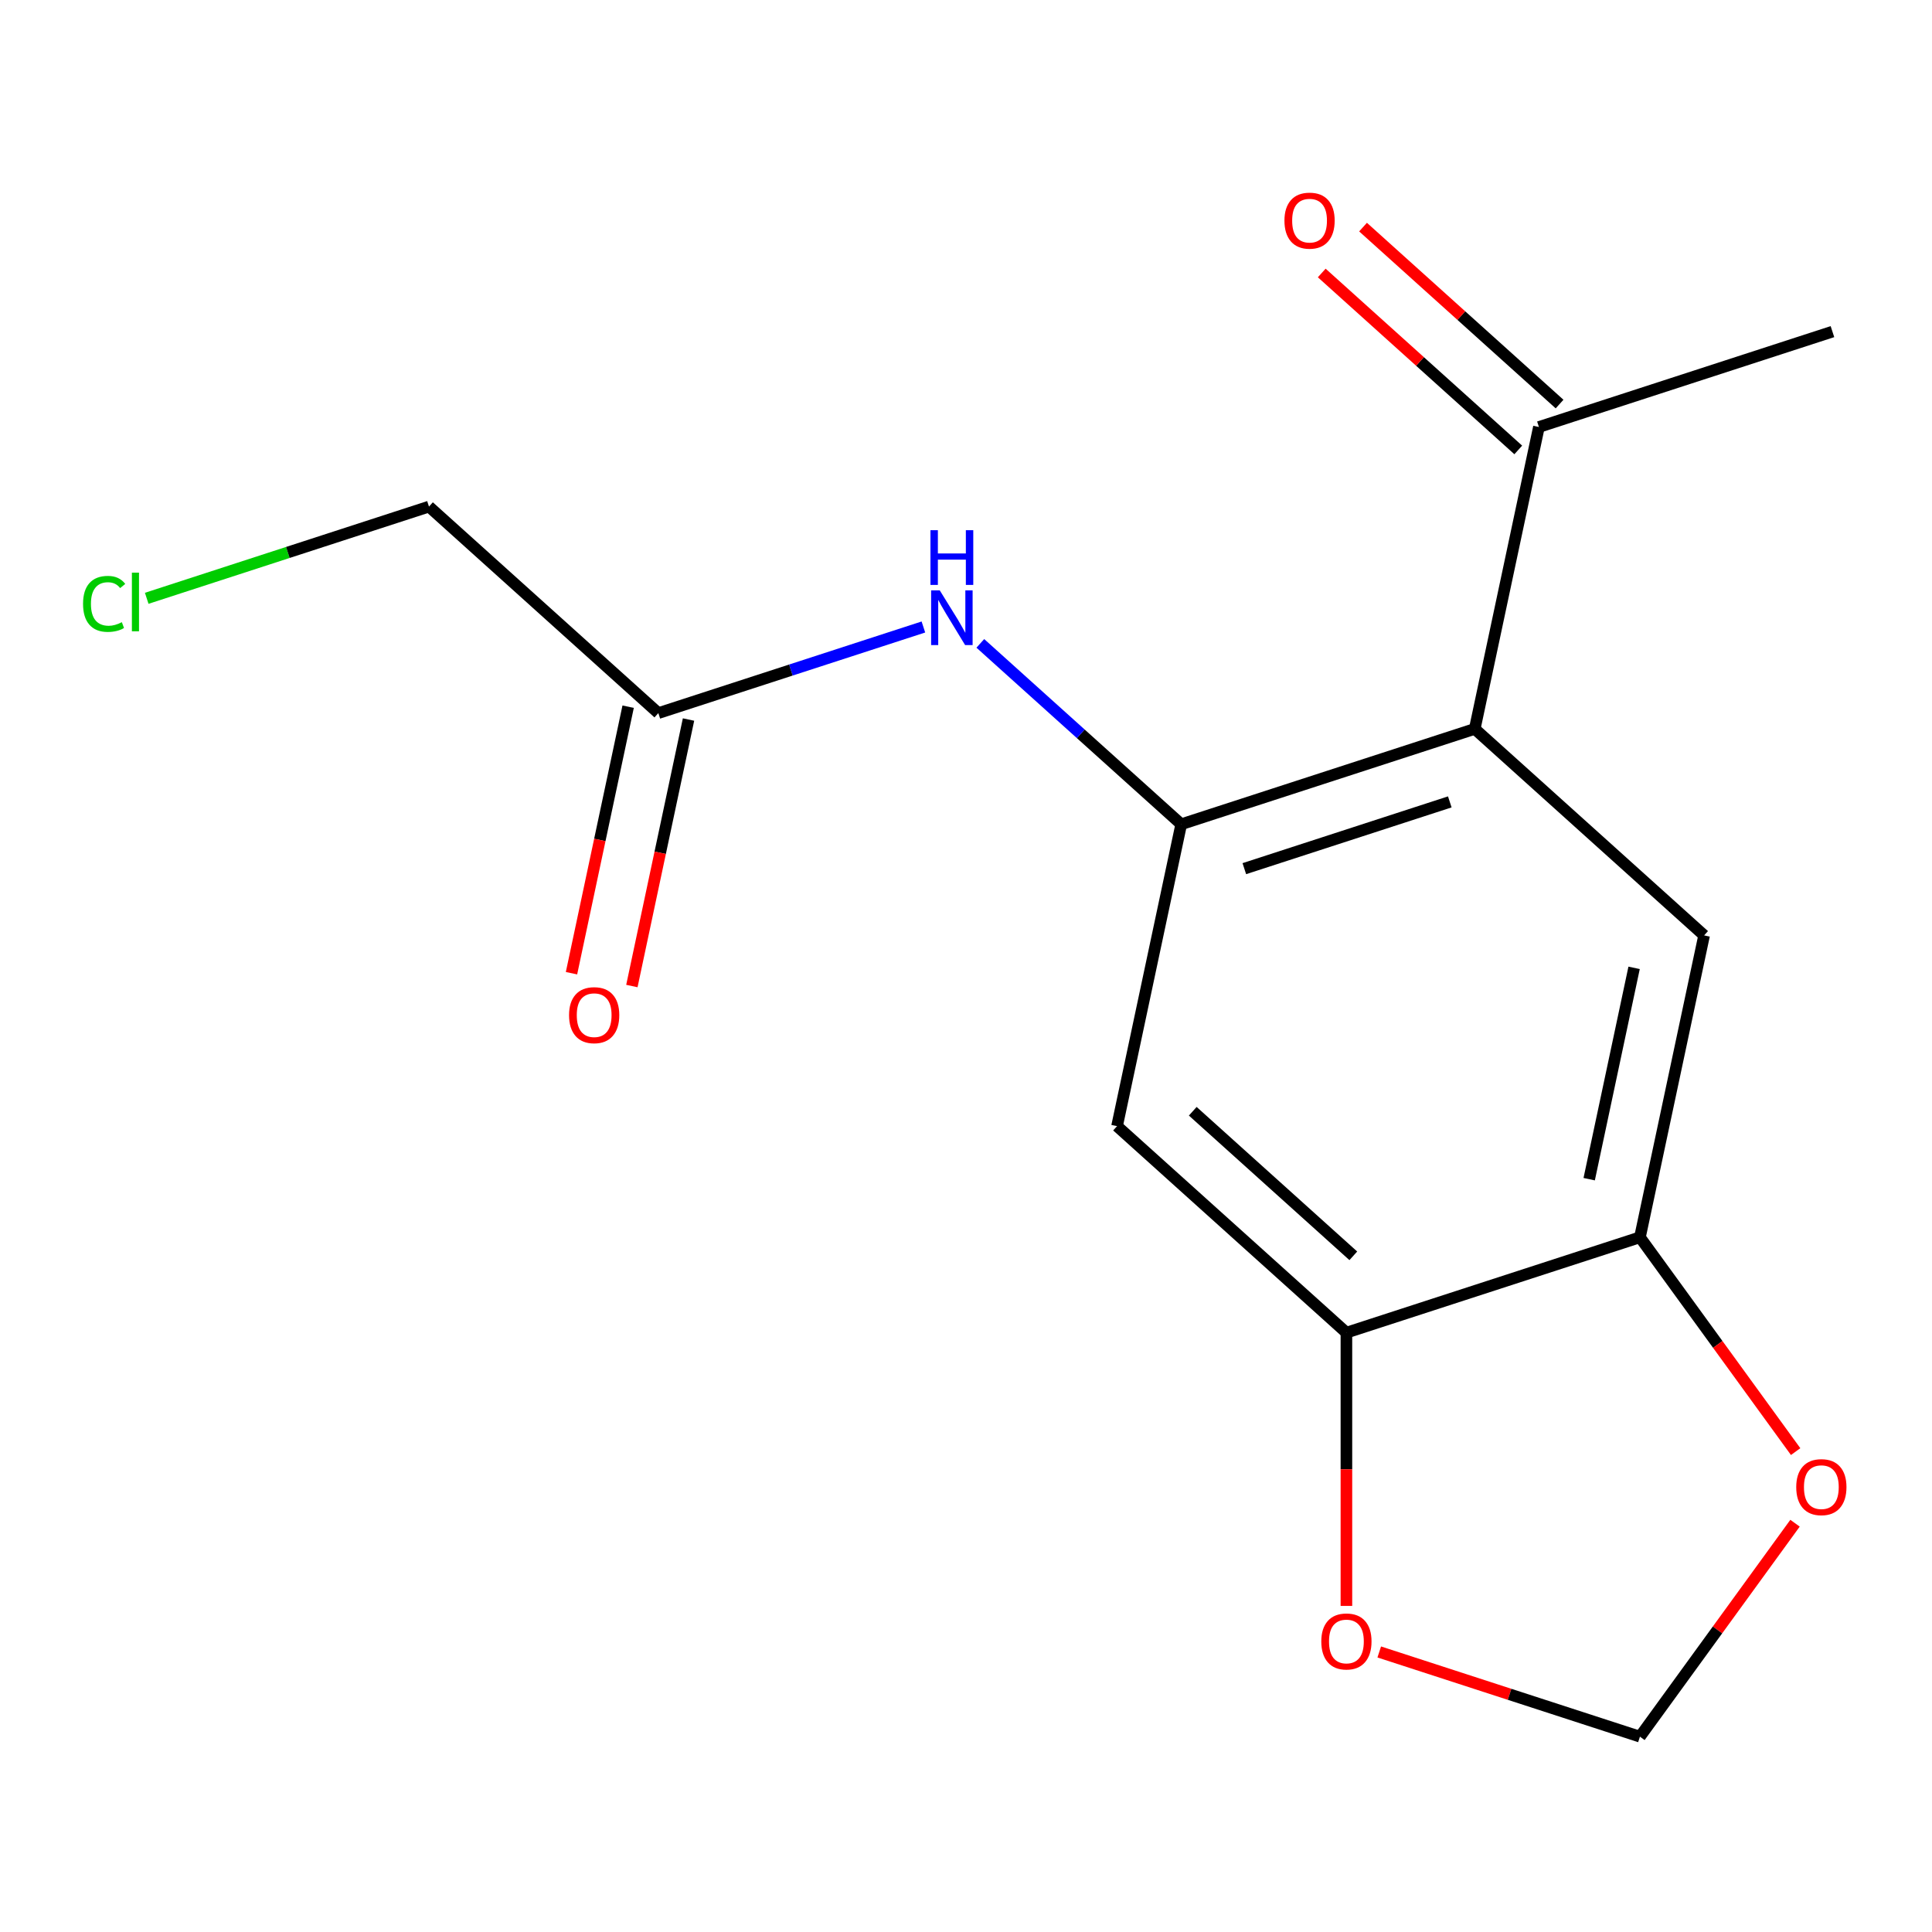 <?xml version='1.0' encoding='iso-8859-1'?>
<svg version='1.1' baseProfile='full'
              xmlns='http://www.w3.org/2000/svg'
                      xmlns:rdkit='http://www.rdkit.org/xml'
                      xmlns:xlink='http://www.w3.org/1999/xlink'
                  xml:space='preserve'
width='1000px' height='1000px' viewBox='0 0 1000 1000'>
<!-- END OF HEADER -->
<rect style='opacity:1.0;fill:#FFFFFF;stroke:none' width='1000' height='1000' x='0' y='0'> </rect>
<path class='bond-0' d='M 611.398,426.635 L 763.328,377.27' style='fill:none;fill-rule:evenodd;stroke:#000000;stroke-width:6px;stroke-linecap:butt;stroke-linejoin:miter;stroke-opacity:1' />
<path class='bond-0' d='M 644.061,449.616 L 750.411,415.06' style='fill:none;fill-rule:evenodd;stroke:#000000;stroke-width:6px;stroke-linecap:butt;stroke-linejoin:miter;stroke-opacity:1' />
<path class='bond-2' d='M 611.398,426.635 L 578.185,582.892' style='fill:none;fill-rule:evenodd;stroke:#000000;stroke-width:6px;stroke-linecap:butt;stroke-linejoin:miter;stroke-opacity:1' />
<path class='bond-3' d='M 611.398,426.635 L 559.407,379.822' style='fill:none;fill-rule:evenodd;stroke:#000000;stroke-width:6px;stroke-linecap:butt;stroke-linejoin:miter;stroke-opacity:1' />
<path class='bond-3' d='M 559.407,379.822 L 507.416,333.009' style='fill:none;fill-rule:evenodd;stroke:#0000FF;stroke-width:6px;stroke-linecap:butt;stroke-linejoin:miter;stroke-opacity:1' />
<path class='bond-1' d='M 763.328,377.27 L 882.044,484.162' style='fill:none;fill-rule:evenodd;stroke:#000000;stroke-width:6px;stroke-linecap:butt;stroke-linejoin:miter;stroke-opacity:1' />
<path class='bond-6' d='M 763.328,377.27 L 796.541,221.013' style='fill:none;fill-rule:evenodd;stroke:#000000;stroke-width:6px;stroke-linecap:butt;stroke-linejoin:miter;stroke-opacity:1' />
<path class='bond-16' d='M 882.044,484.162 L 848.83,640.419' style='fill:none;fill-rule:evenodd;stroke:#000000;stroke-width:6px;stroke-linecap:butt;stroke-linejoin:miter;stroke-opacity:1' />
<path class='bond-16' d='M 845.81,500.958 L 822.561,610.338' style='fill:none;fill-rule:evenodd;stroke:#000000;stroke-width:6px;stroke-linecap:butt;stroke-linejoin:miter;stroke-opacity:1' />
<path class='bond-5' d='M 578.185,582.892 L 696.901,689.784' style='fill:none;fill-rule:evenodd;stroke:#000000;stroke-width:6px;stroke-linecap:butt;stroke-linejoin:miter;stroke-opacity:1' />
<path class='bond-5' d='M 617.371,575.183 L 700.472,650.007' style='fill:none;fill-rule:evenodd;stroke:#000000;stroke-width:6px;stroke-linecap:butt;stroke-linejoin:miter;stroke-opacity:1' />
<path class='bond-7' d='M 477.949,324.53 L 409.351,346.818' style='fill:none;fill-rule:evenodd;stroke:#0000FF;stroke-width:6px;stroke-linecap:butt;stroke-linejoin:miter;stroke-opacity:1' />
<path class='bond-7' d='M 409.351,346.818 L 340.753,369.107' style='fill:none;fill-rule:evenodd;stroke:#000000;stroke-width:6px;stroke-linecap:butt;stroke-linejoin:miter;stroke-opacity:1' />
<path class='bond-4' d='M 848.83,640.419 L 696.901,689.784' style='fill:none;fill-rule:evenodd;stroke:#000000;stroke-width:6px;stroke-linecap:butt;stroke-linejoin:miter;stroke-opacity:1' />
<path class='bond-8' d='M 848.83,640.419 L 889.126,695.882' style='fill:none;fill-rule:evenodd;stroke:#000000;stroke-width:6px;stroke-linecap:butt;stroke-linejoin:miter;stroke-opacity:1' />
<path class='bond-8' d='M 889.126,695.882 L 929.422,751.345' style='fill:none;fill-rule:evenodd;stroke:#FF0000;stroke-width:6px;stroke-linecap:butt;stroke-linejoin:miter;stroke-opacity:1' />
<path class='bond-9' d='M 696.901,689.784 L 696.901,760.501' style='fill:none;fill-rule:evenodd;stroke:#000000;stroke-width:6px;stroke-linecap:butt;stroke-linejoin:miter;stroke-opacity:1' />
<path class='bond-9' d='M 696.901,760.501 L 696.901,831.219' style='fill:none;fill-rule:evenodd;stroke:#FF0000;stroke-width:6px;stroke-linecap:butt;stroke-linejoin:miter;stroke-opacity:1' />
<path class='bond-12' d='M 807.231,209.141 L 756.37,163.346' style='fill:none;fill-rule:evenodd;stroke:#000000;stroke-width:6px;stroke-linecap:butt;stroke-linejoin:miter;stroke-opacity:1' />
<path class='bond-12' d='M 756.37,163.346 L 705.508,117.55' style='fill:none;fill-rule:evenodd;stroke:#FF0000;stroke-width:6px;stroke-linecap:butt;stroke-linejoin:miter;stroke-opacity:1' />
<path class='bond-12' d='M 785.852,232.884 L 734.991,187.089' style='fill:none;fill-rule:evenodd;stroke:#000000;stroke-width:6px;stroke-linecap:butt;stroke-linejoin:miter;stroke-opacity:1' />
<path class='bond-12' d='M 734.991,187.089 L 684.13,141.293' style='fill:none;fill-rule:evenodd;stroke:#FF0000;stroke-width:6px;stroke-linecap:butt;stroke-linejoin:miter;stroke-opacity:1' />
<path class='bond-15' d='M 796.541,221.013 L 948.471,171.648' style='fill:none;fill-rule:evenodd;stroke:#000000;stroke-width:6px;stroke-linecap:butt;stroke-linejoin:miter;stroke-opacity:1' />
<path class='bond-11' d='M 325.127,365.786 L 310.467,434.758' style='fill:none;fill-rule:evenodd;stroke:#000000;stroke-width:6px;stroke-linecap:butt;stroke-linejoin:miter;stroke-opacity:1' />
<path class='bond-11' d='M 310.467,434.758 L 295.807,503.729' style='fill:none;fill-rule:evenodd;stroke:#FF0000;stroke-width:6px;stroke-linecap:butt;stroke-linejoin:miter;stroke-opacity:1' />
<path class='bond-11' d='M 356.379,372.429 L 341.718,441.4' style='fill:none;fill-rule:evenodd;stroke:#000000;stroke-width:6px;stroke-linecap:butt;stroke-linejoin:miter;stroke-opacity:1' />
<path class='bond-11' d='M 341.718,441.4 L 327.058,510.372' style='fill:none;fill-rule:evenodd;stroke:#FF0000;stroke-width:6px;stroke-linecap:butt;stroke-linejoin:miter;stroke-opacity:1' />
<path class='bond-14' d='M 340.753,369.107 L 222.037,262.215' style='fill:none;fill-rule:evenodd;stroke:#000000;stroke-width:6px;stroke-linecap:butt;stroke-linejoin:miter;stroke-opacity:1' />
<path class='bond-17' d='M 929.103,788.412 L 888.966,843.655' style='fill:none;fill-rule:evenodd;stroke:#FF0000;stroke-width:6px;stroke-linecap:butt;stroke-linejoin:miter;stroke-opacity:1' />
<path class='bond-17' d='M 888.966,843.655 L 848.83,898.897' style='fill:none;fill-rule:evenodd;stroke:#000000;stroke-width:6px;stroke-linecap:butt;stroke-linejoin:miter;stroke-opacity:1' />
<path class='bond-10' d='M 713.895,855.054 L 781.362,876.975' style='fill:none;fill-rule:evenodd;stroke:#FF0000;stroke-width:6px;stroke-linecap:butt;stroke-linejoin:miter;stroke-opacity:1' />
<path class='bond-10' d='M 781.362,876.975 L 848.83,898.897' style='fill:none;fill-rule:evenodd;stroke:#000000;stroke-width:6px;stroke-linecap:butt;stroke-linejoin:miter;stroke-opacity:1' />
<path class='bond-13' d='M 75.942,309.684 L 148.989,285.95' style='fill:none;fill-rule:evenodd;stroke:#00CC00;stroke-width:6px;stroke-linecap:butt;stroke-linejoin:miter;stroke-opacity:1' />
<path class='bond-13' d='M 148.989,285.95 L 222.037,262.215' style='fill:none;fill-rule:evenodd;stroke:#000000;stroke-width:6px;stroke-linecap:butt;stroke-linejoin:miter;stroke-opacity:1' />
<path  class='atom-4' d='M 486.423 305.582
L 495.703 320.582
Q 496.623 322.062, 498.103 324.742
Q 499.583 327.422, 499.663 327.582
L 499.663 305.582
L 503.423 305.582
L 503.423 333.902
L 499.543 333.902
L 489.583 317.502
Q 488.423 315.582, 487.183 313.382
Q 485.983 311.182, 485.623 310.502
L 485.623 333.902
L 481.943 333.902
L 481.943 305.582
L 486.423 305.582
' fill='#0000FF'/>
<path  class='atom-4' d='M 481.603 274.43
L 485.443 274.43
L 485.443 286.47
L 499.923 286.47
L 499.923 274.43
L 503.763 274.43
L 503.763 302.75
L 499.923 302.75
L 499.923 289.67
L 485.443 289.67
L 485.443 302.75
L 481.603 302.75
L 481.603 274.43
' fill='#0000FF'/>
<path  class='atom-9' d='M 929.728 769.738
Q 929.728 762.938, 933.088 759.138
Q 936.448 755.338, 942.728 755.338
Q 949.008 755.338, 952.368 759.138
Q 955.728 762.938, 955.728 769.738
Q 955.728 776.618, 952.328 780.538
Q 948.928 784.418, 942.728 784.418
Q 936.488 784.418, 933.088 780.538
Q 929.728 776.658, 929.728 769.738
M 942.728 781.218
Q 947.048 781.218, 949.368 778.338
Q 951.728 775.418, 951.728 769.738
Q 951.728 764.178, 949.368 761.378
Q 947.048 758.538, 942.728 758.538
Q 938.408 758.538, 936.048 761.338
Q 933.728 764.138, 933.728 769.738
Q 933.728 775.458, 936.048 778.338
Q 938.408 781.218, 942.728 781.218
' fill='#FF0000'/>
<path  class='atom-10' d='M 683.901 849.612
Q 683.901 842.812, 687.261 839.012
Q 690.621 835.212, 696.901 835.212
Q 703.181 835.212, 706.541 839.012
Q 709.901 842.812, 709.901 849.612
Q 709.901 856.492, 706.501 860.412
Q 703.101 864.292, 696.901 864.292
Q 690.661 864.292, 687.261 860.412
Q 683.901 856.532, 683.901 849.612
M 696.901 861.092
Q 701.221 861.092, 703.541 858.212
Q 705.901 855.292, 705.901 849.612
Q 705.901 844.052, 703.541 841.252
Q 701.221 838.412, 696.901 838.412
Q 692.581 838.412, 690.221 841.212
Q 687.901 844.012, 687.901 849.612
Q 687.901 855.332, 690.221 858.212
Q 692.581 861.092, 696.901 861.092
' fill='#FF0000'/>
<path  class='atom-12' d='M 294.54 525.444
Q 294.54 518.644, 297.9 514.844
Q 301.26 511.044, 307.54 511.044
Q 313.82 511.044, 317.18 514.844
Q 320.54 518.644, 320.54 525.444
Q 320.54 532.324, 317.14 536.244
Q 313.74 540.124, 307.54 540.124
Q 301.3 540.124, 297.9 536.244
Q 294.54 532.364, 294.54 525.444
M 307.54 536.924
Q 311.86 536.924, 314.18 534.044
Q 316.54 531.124, 316.54 525.444
Q 316.54 519.884, 314.18 517.084
Q 311.86 514.244, 307.54 514.244
Q 303.22 514.244, 300.86 517.044
Q 298.54 519.844, 298.54 525.444
Q 298.54 531.164, 300.86 534.044
Q 303.22 536.924, 307.54 536.924
' fill='#FF0000'/>
<path  class='atom-13' d='M 664.825 114.2
Q 664.825 107.4, 668.185 103.6
Q 671.545 99.8, 677.825 99.8
Q 684.105 99.8, 687.465 103.6
Q 690.825 107.4, 690.825 114.2
Q 690.825 121.08, 687.425 125
Q 684.025 128.88, 677.825 128.88
Q 671.585 128.88, 668.185 125
Q 664.825 121.12, 664.825 114.2
M 677.825 125.68
Q 682.145 125.68, 684.465 122.8
Q 686.825 119.88, 686.825 114.2
Q 686.825 108.64, 684.465 105.84
Q 682.145 103, 677.825 103
Q 673.505 103, 671.145 105.8
Q 668.825 108.6, 668.825 114.2
Q 668.825 119.92, 671.145 122.8
Q 673.505 125.68, 677.825 125.68
' fill='#FF0000'/>
<path  class='atom-14' d='M 42.988 312.56
Q 42.988 305.52, 46.268 301.84
Q 49.588 298.12, 55.868 298.12
Q 61.708 298.12, 64.828 302.24
L 62.188 304.4
Q 59.908 301.4, 55.868 301.4
Q 51.588 301.4, 49.308 304.28
Q 47.068 307.12, 47.068 312.56
Q 47.068 318.16, 49.388 321.04
Q 51.748 323.92, 56.308 323.92
Q 59.428 323.92, 63.068 322.04
L 64.188 325.04
Q 62.708 326, 60.468 326.56
Q 58.228 327.12, 55.748 327.12
Q 49.588 327.12, 46.268 323.36
Q 42.988 319.6, 42.988 312.56
' fill='#00CC00'/>
<path  class='atom-14' d='M 68.268 296.4
L 71.948 296.4
L 71.948 326.76
L 68.268 326.76
L 68.268 296.4
' fill='#00CC00'/>
</svg>
